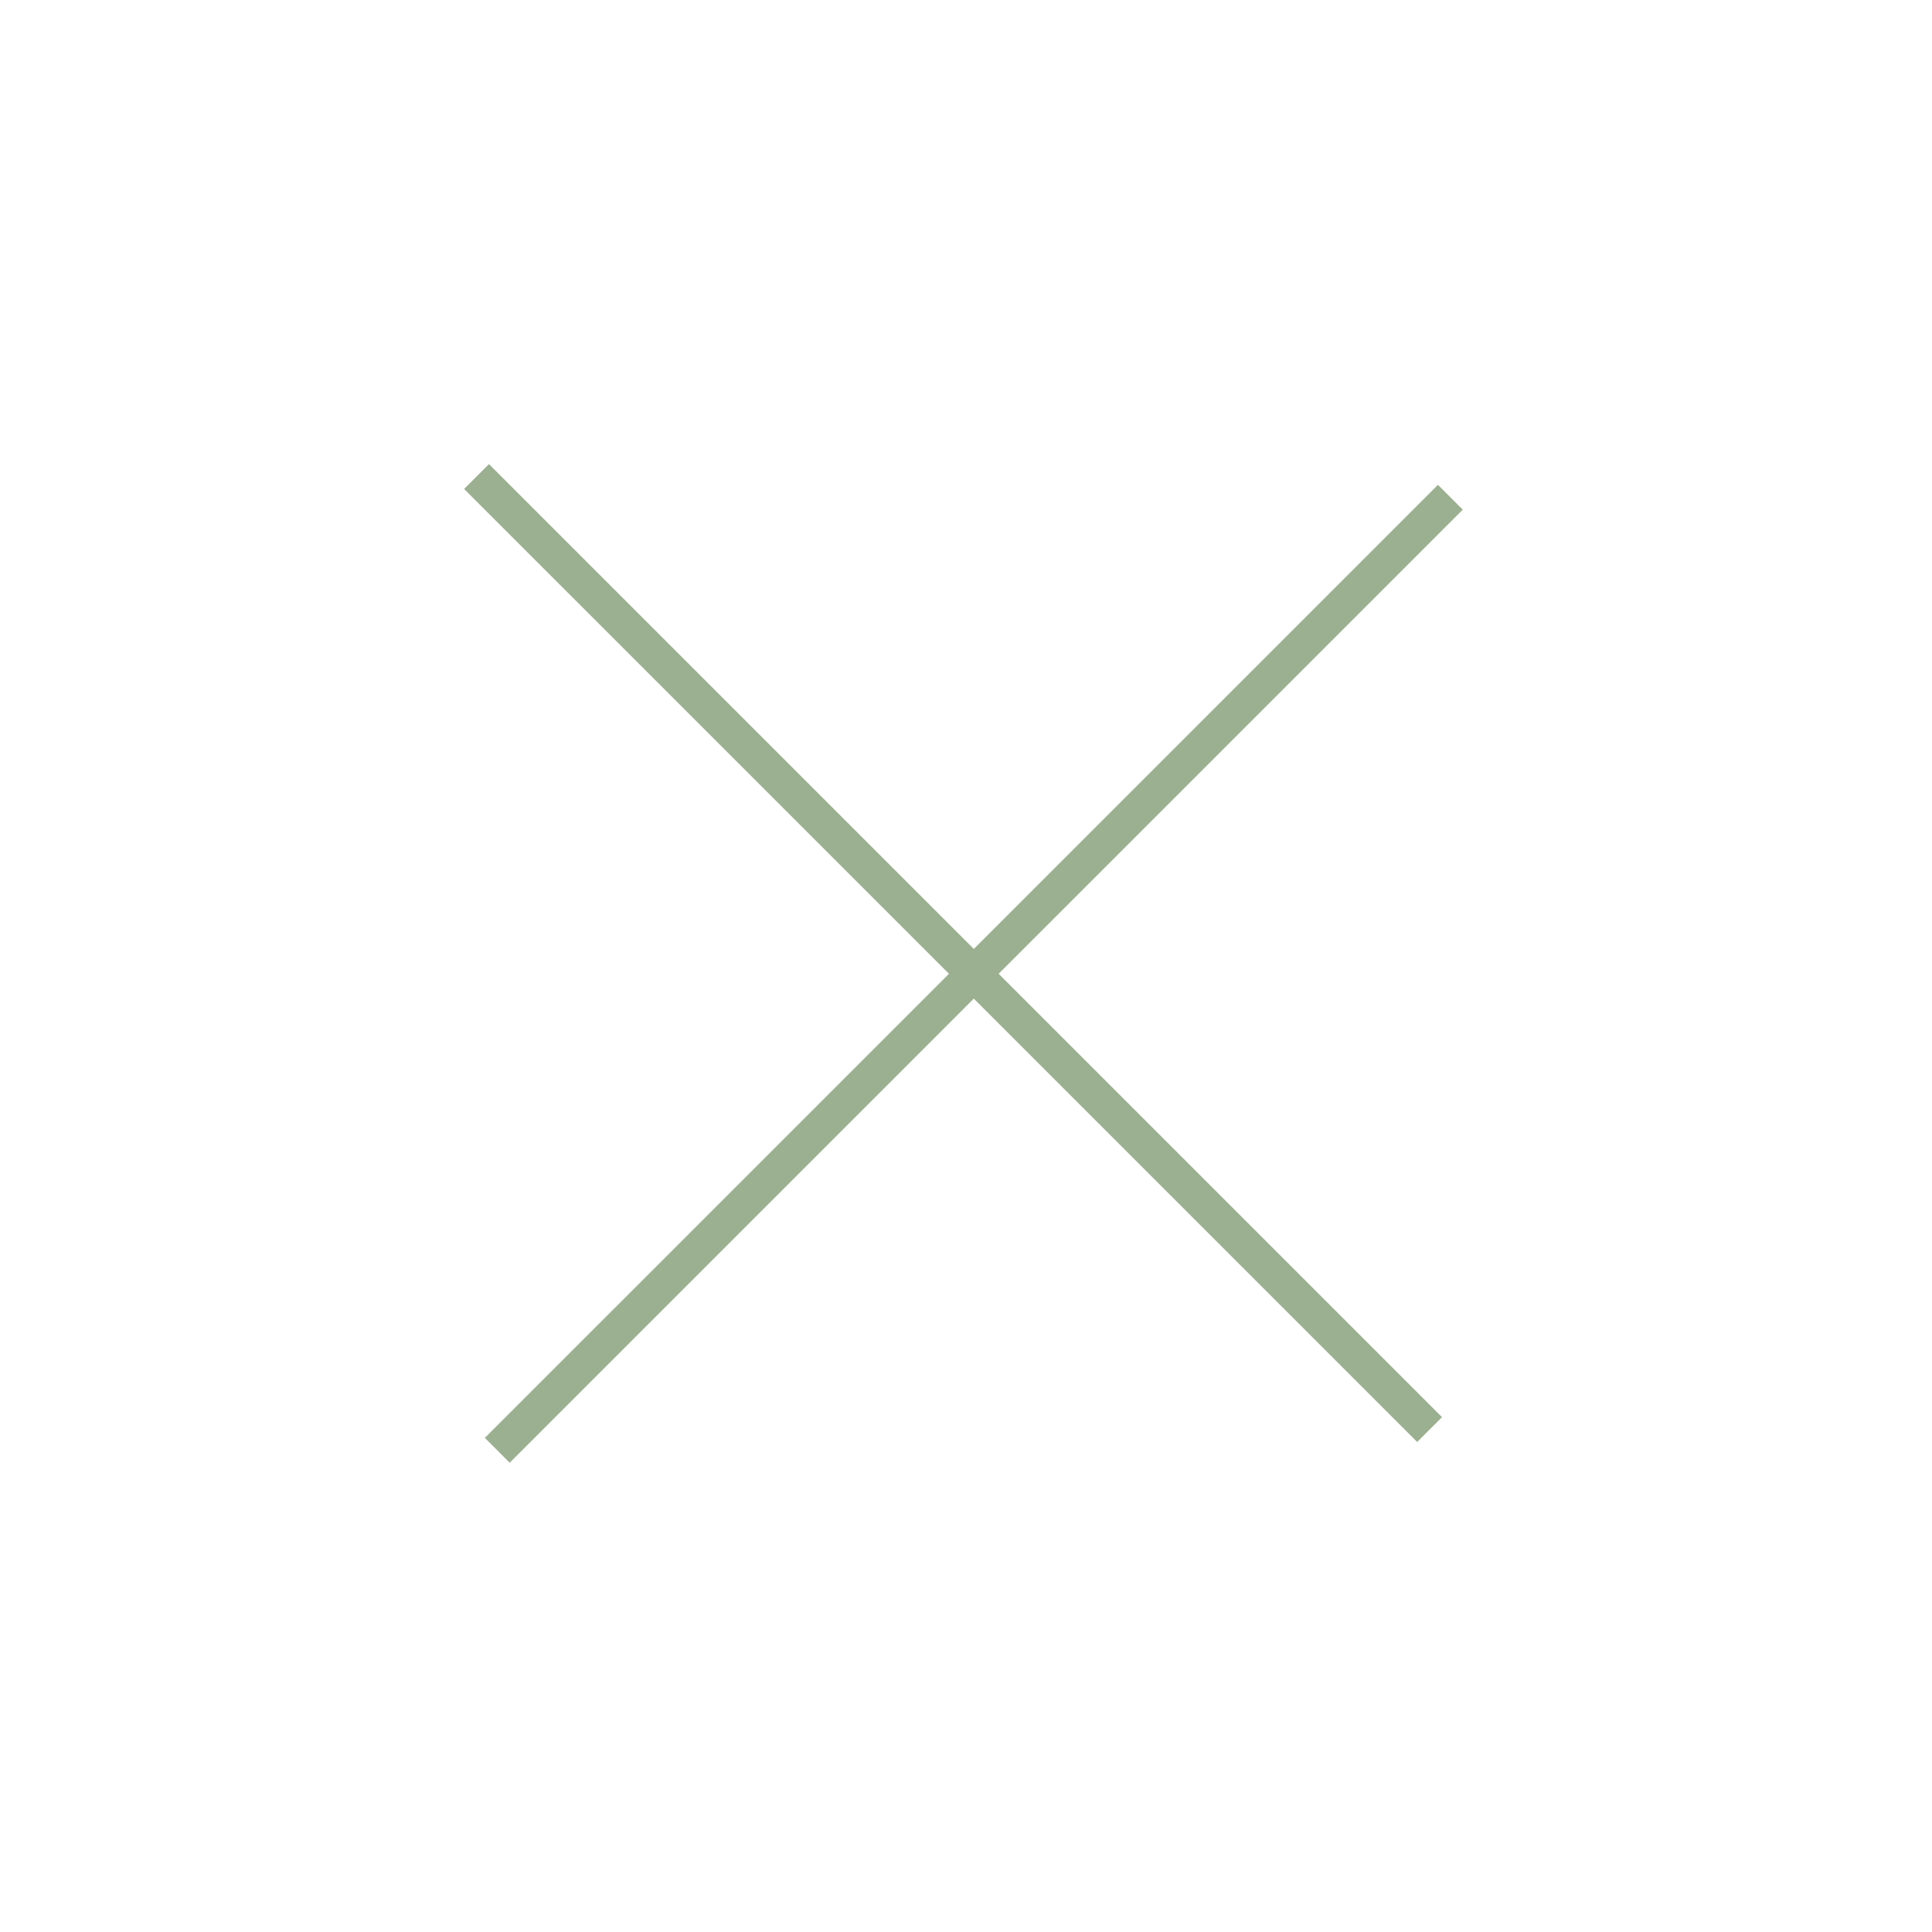 <svg width="55" height="55" viewBox="0 0 55 55" fill="none" xmlns="http://www.w3.org/2000/svg">
<g id="Group 49903">
<path id="Vector 9" d="M41.288 14.156L14.156 41.287" stroke="#9BB090"/>
<path id="Vector 10" d="M40.698 40.697L13.566 13.566" stroke="#9BB090"/>
</g>
</svg>
